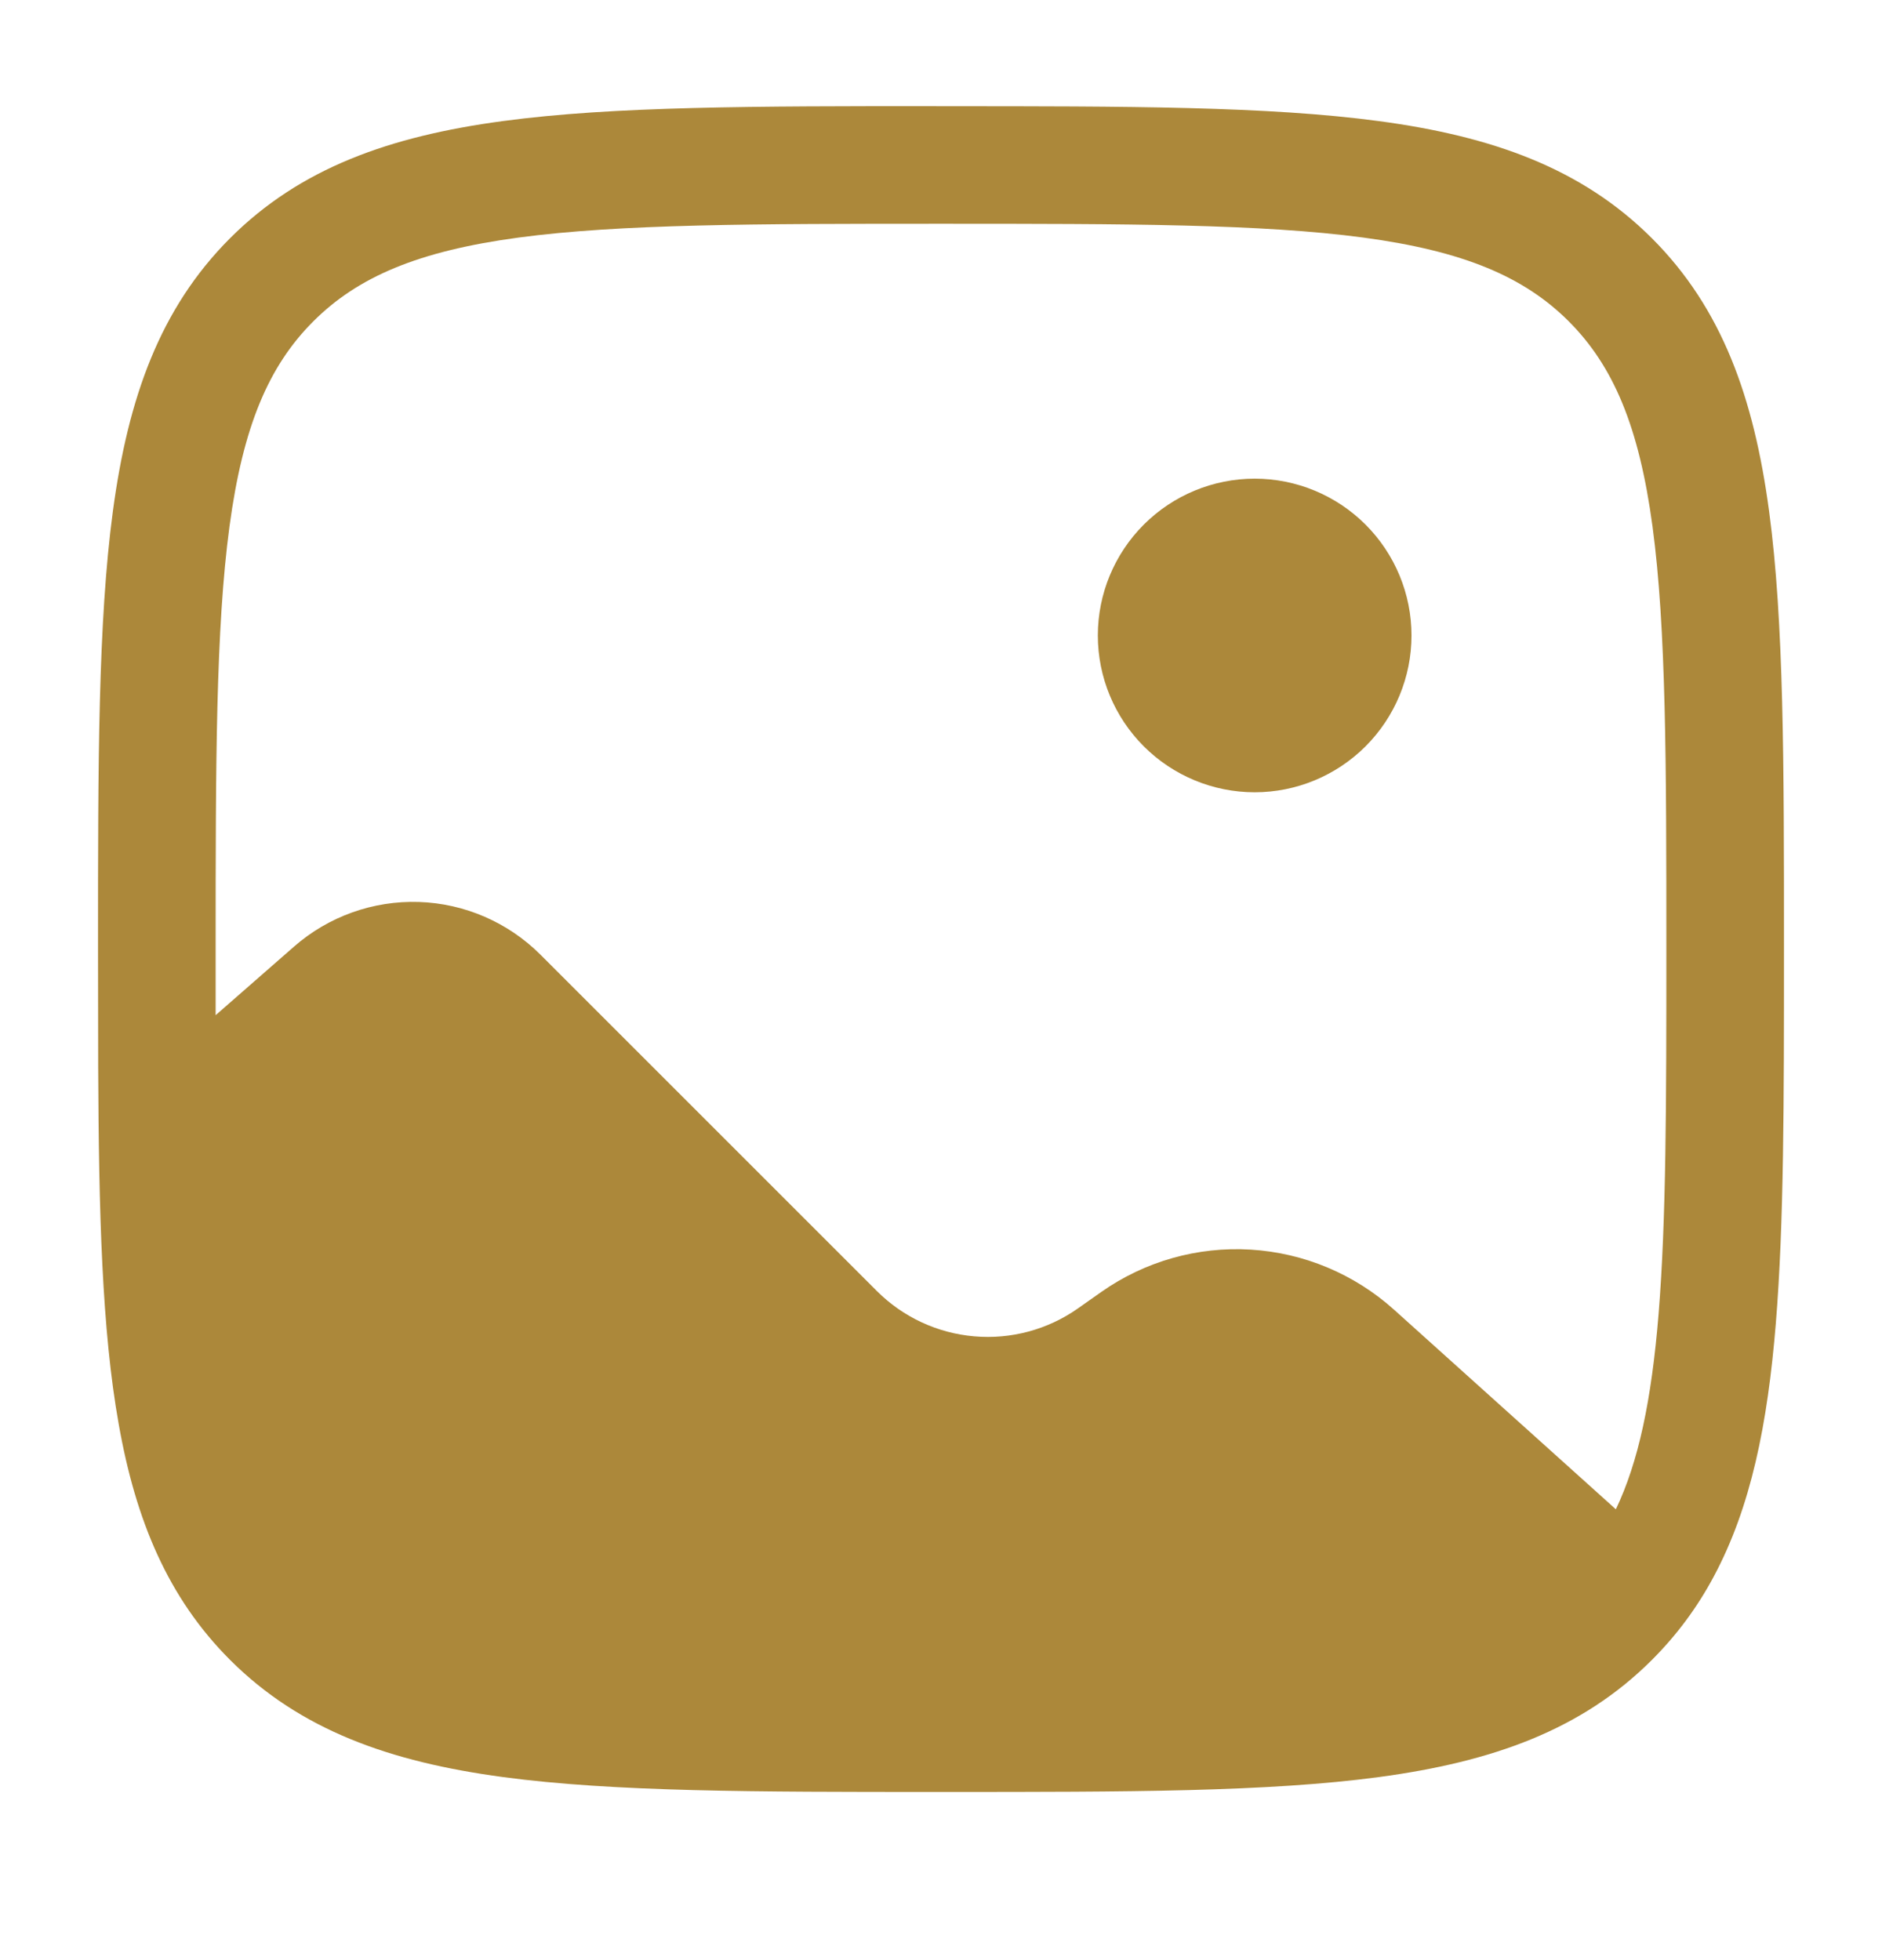 <svg width="24" height="25" viewBox="0 0 24 25" fill="none" xmlns="http://www.w3.org/2000/svg">
  <path d="M18 8.105C18 8.635 17.789 9.144 17.414 9.519C17.039 9.894 16.53 10.105 16 10.105C15.47 10.105 14.961 9.894 14.586 9.519C14.211 9.144 14 8.635 14 8.105C14 7.575 14.211 7.066 14.586 6.691C14.961 6.316 15.47 6.105 16 6.105C16.53 6.105 17.039 6.316 17.414 6.691C17.789 7.066 18 7.575 18 8.105Z" fill="rgba(172, 136, 58, 1)"/>
  <path fill-rule="evenodd" clip-rule="evenodd" d="M11.943 1.355H12.057C14.366 1.355 16.175 1.355 17.587 1.545C19.031 1.739 20.171 2.145 21.066 3.039C21.961 3.934 22.366 5.074 22.56 6.519C22.75 7.93 22.75 9.739 22.75 12.048V12.136C22.75 14.045 22.75 15.607 22.646 16.879C22.542 18.159 22.329 19.226 21.851 20.114C21.642 20.505 21.38 20.857 21.066 21.171C20.171 22.066 19.031 22.471 17.586 22.665C16.175 22.855 14.366 22.855 12.057 22.855H11.943C9.634 22.855 7.825 22.855 6.413 22.665C4.969 22.471 3.829 22.065 2.934 21.171C2.141 20.378 1.731 19.391 1.514 18.165C1.299 16.962 1.26 15.465 1.252 13.607C1.251 13.134 1.25 12.633 1.25 12.105V12.047C1.25 9.738 1.25 7.929 1.44 6.517C1.634 5.073 2.04 3.933 2.934 3.038C3.829 2.143 4.969 1.738 6.414 1.544C7.825 1.354 9.634 1.354 11.943 1.354M6.613 3.03C5.335 3.202 4.564 3.53 3.995 4.099C3.425 4.669 3.098 5.439 2.926 6.718C2.752 8.018 2.75 9.726 2.75 12.104V12.948L3.751 12.072C4.19 11.688 4.759 11.485 5.342 11.504C5.925 11.523 6.479 11.764 6.892 12.176L11.182 16.466C11.515 16.799 11.955 17.004 12.424 17.044C12.893 17.085 13.361 16.959 13.746 16.688L14.044 16.478C14.6 16.087 15.271 15.897 15.949 15.938C16.627 15.979 17.271 16.249 17.776 16.703L20.606 19.25C20.892 18.652 21.061 17.866 21.151 16.757C21.249 15.552 21.25 14.05 21.25 12.104C21.25 9.726 21.248 8.018 21.074 6.718C20.902 5.439 20.574 4.668 20.005 4.098C19.435 3.529 18.665 3.202 17.386 3.03C16.086 2.856 14.378 2.854 12 2.854C9.622 2.854 7.913 2.856 6.613 3.03Z" fill="rgba(172, 136, 58, 1)"/>
</svg>
